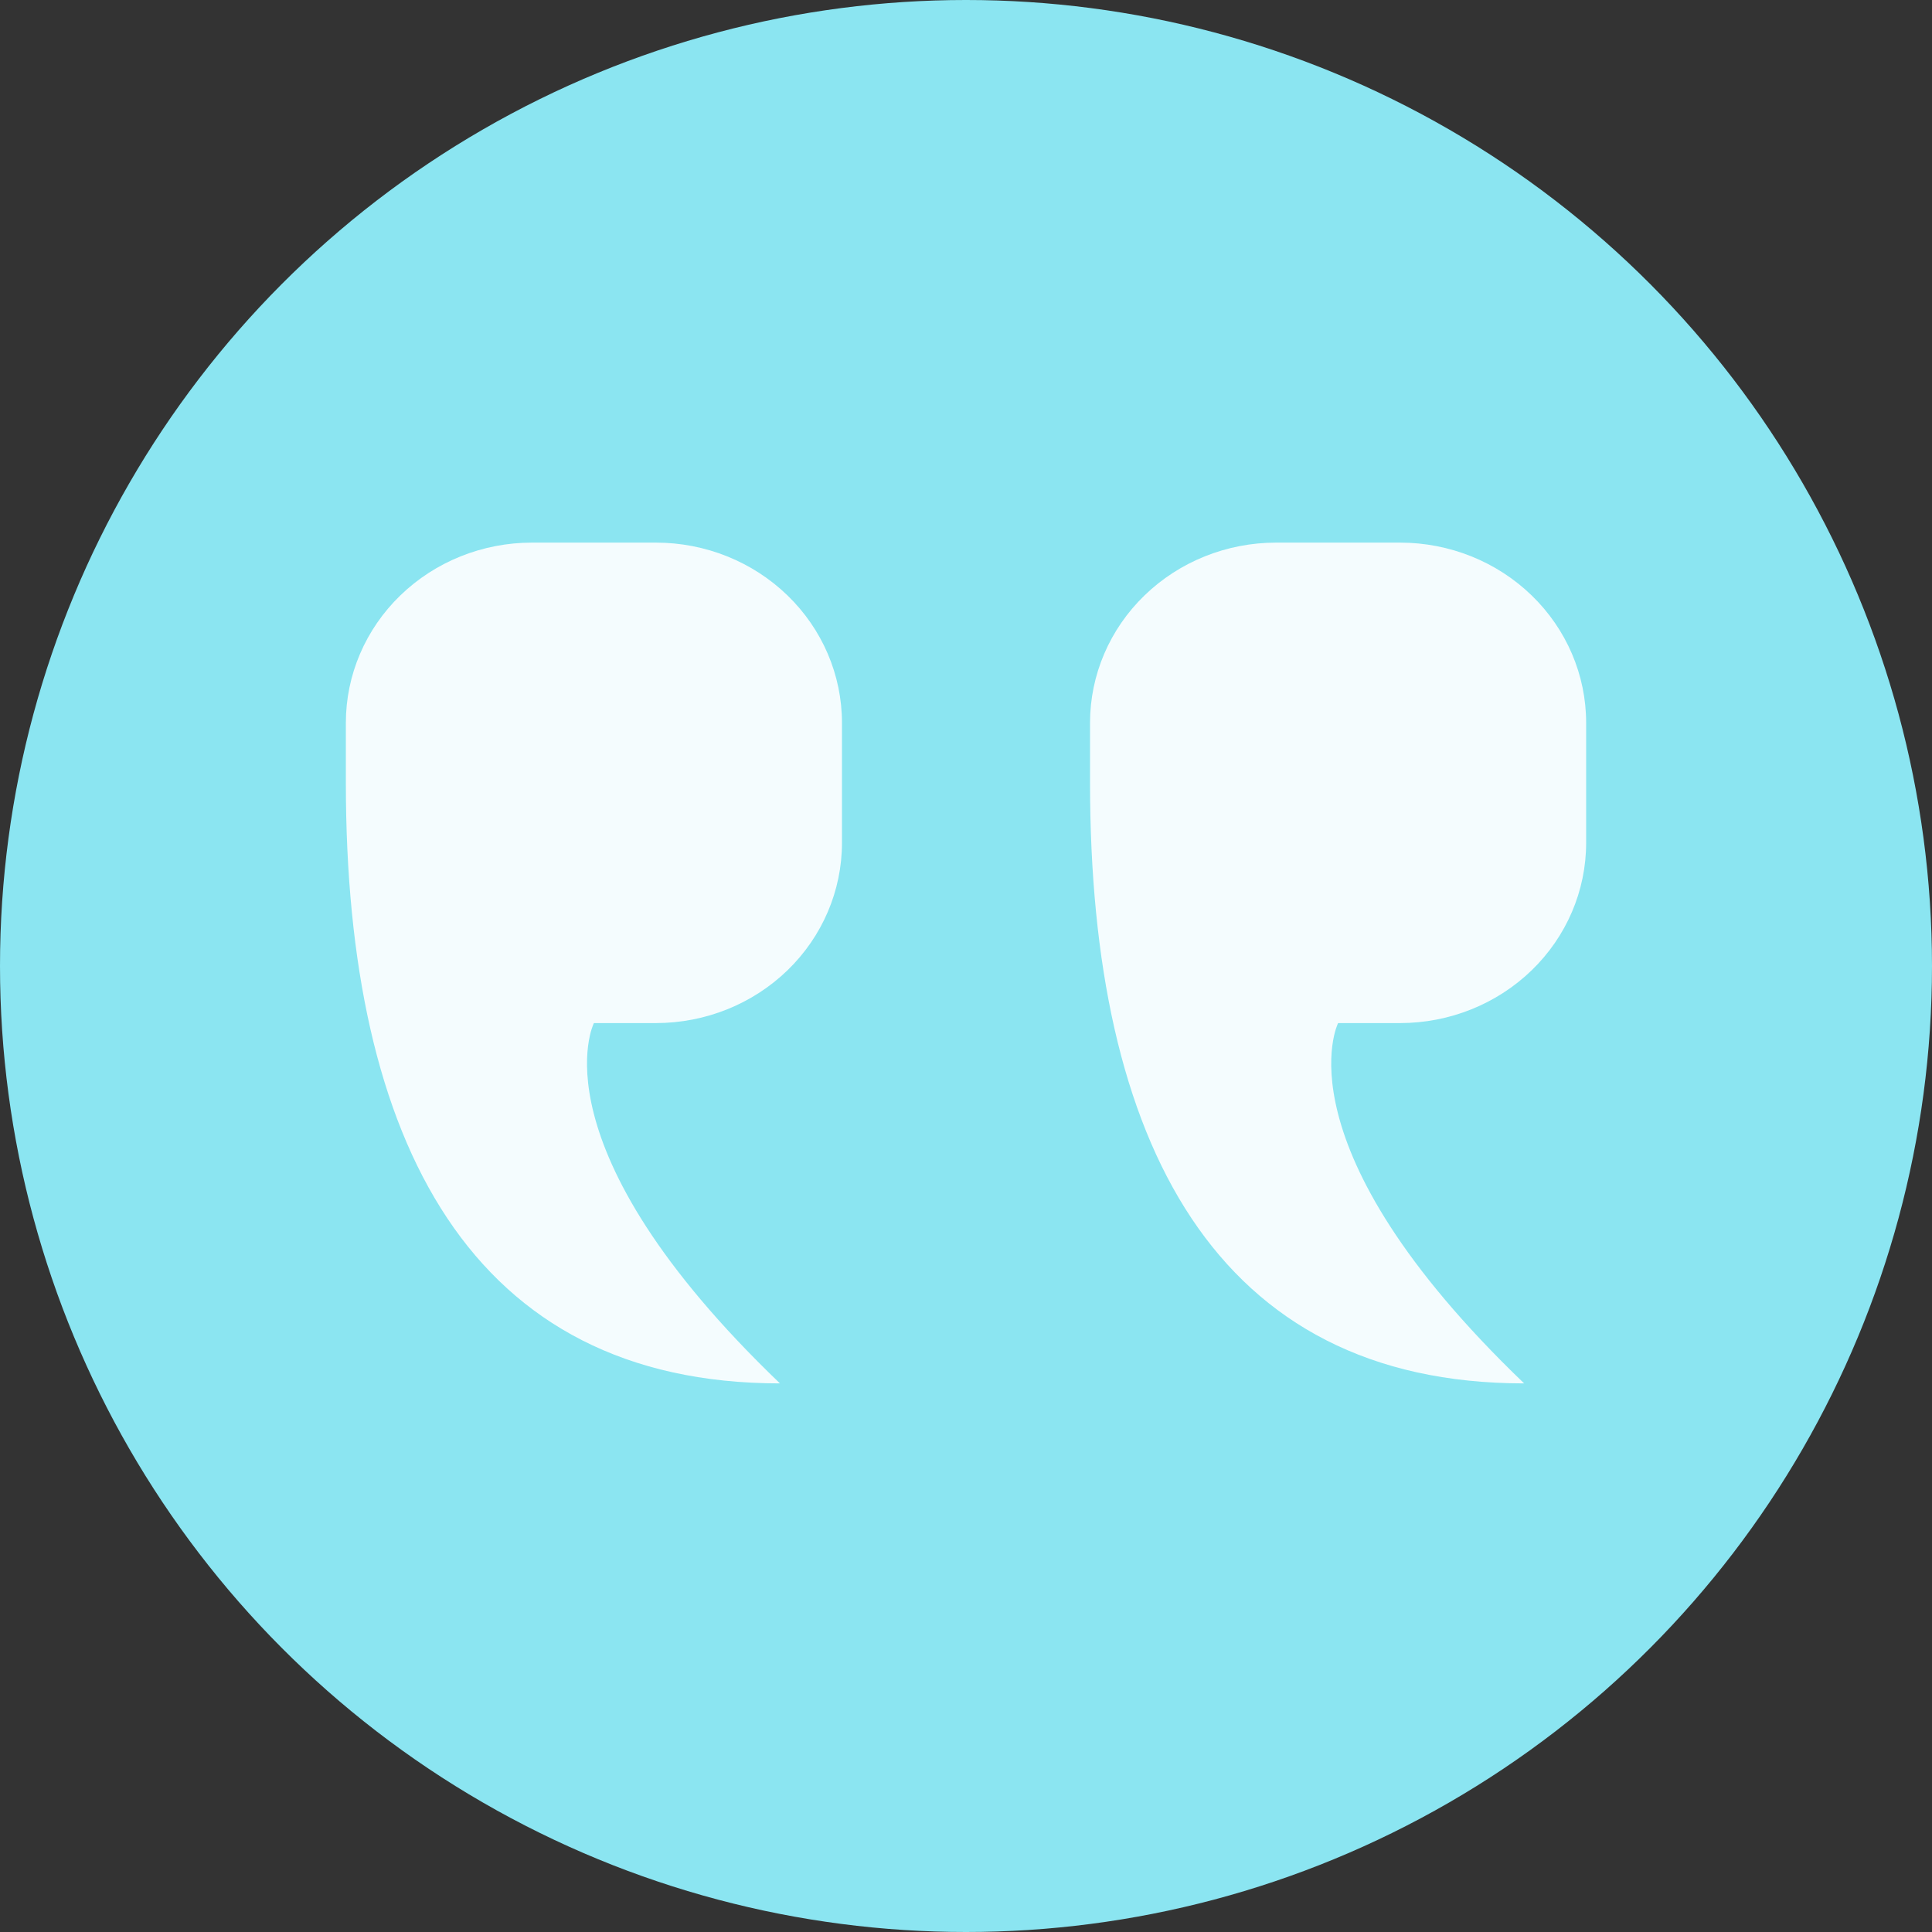 <svg width="70" height="70" viewBox="0 0 70 70" fill="none" xmlns="http://www.w3.org/2000/svg">
<rect x="0" y="0" width="70" height="70" fill="#333333" stroke="none"/>
<circle cx="35" cy="35" r="35" fill="#8BE5F1"/>
<path d="M57.469 26.188C57.469 24.457 56.759 22.797 55.495 21.573C54.231 20.348 52.516 19.66 50.728 19.66H46.235C44.447 19.66 42.732 20.348 41.468 21.573C40.204 22.797 39.494 24.457 39.494 26.188V28.364C39.494 41.42 44.051 50.123 55.222 50.123C46.235 41.502 48.482 37.068 48.482 37.068H50.728C52.516 37.068 54.231 36.38 55.495 35.156C56.759 33.932 57.469 32.271 57.469 30.54V26.188Z" fill="white" fill-opacity="0.9"/>
<path d="M30.506 26.188C30.506 24.457 29.796 22.797 28.532 21.573C27.268 20.348 25.553 19.66 23.765 19.66H19.271C17.484 19.66 15.769 20.348 14.505 21.573C13.241 22.797 12.531 24.457 12.531 26.188V28.364C12.531 41.42 17.087 50.123 28.259 50.123C19.271 41.502 21.518 37.068 21.518 37.068H23.765C25.553 37.068 27.268 36.38 28.532 35.156C29.796 33.932 30.506 32.271 30.506 30.54V26.188Z" fill="white" fill-opacity="0.9"/>
</svg>
